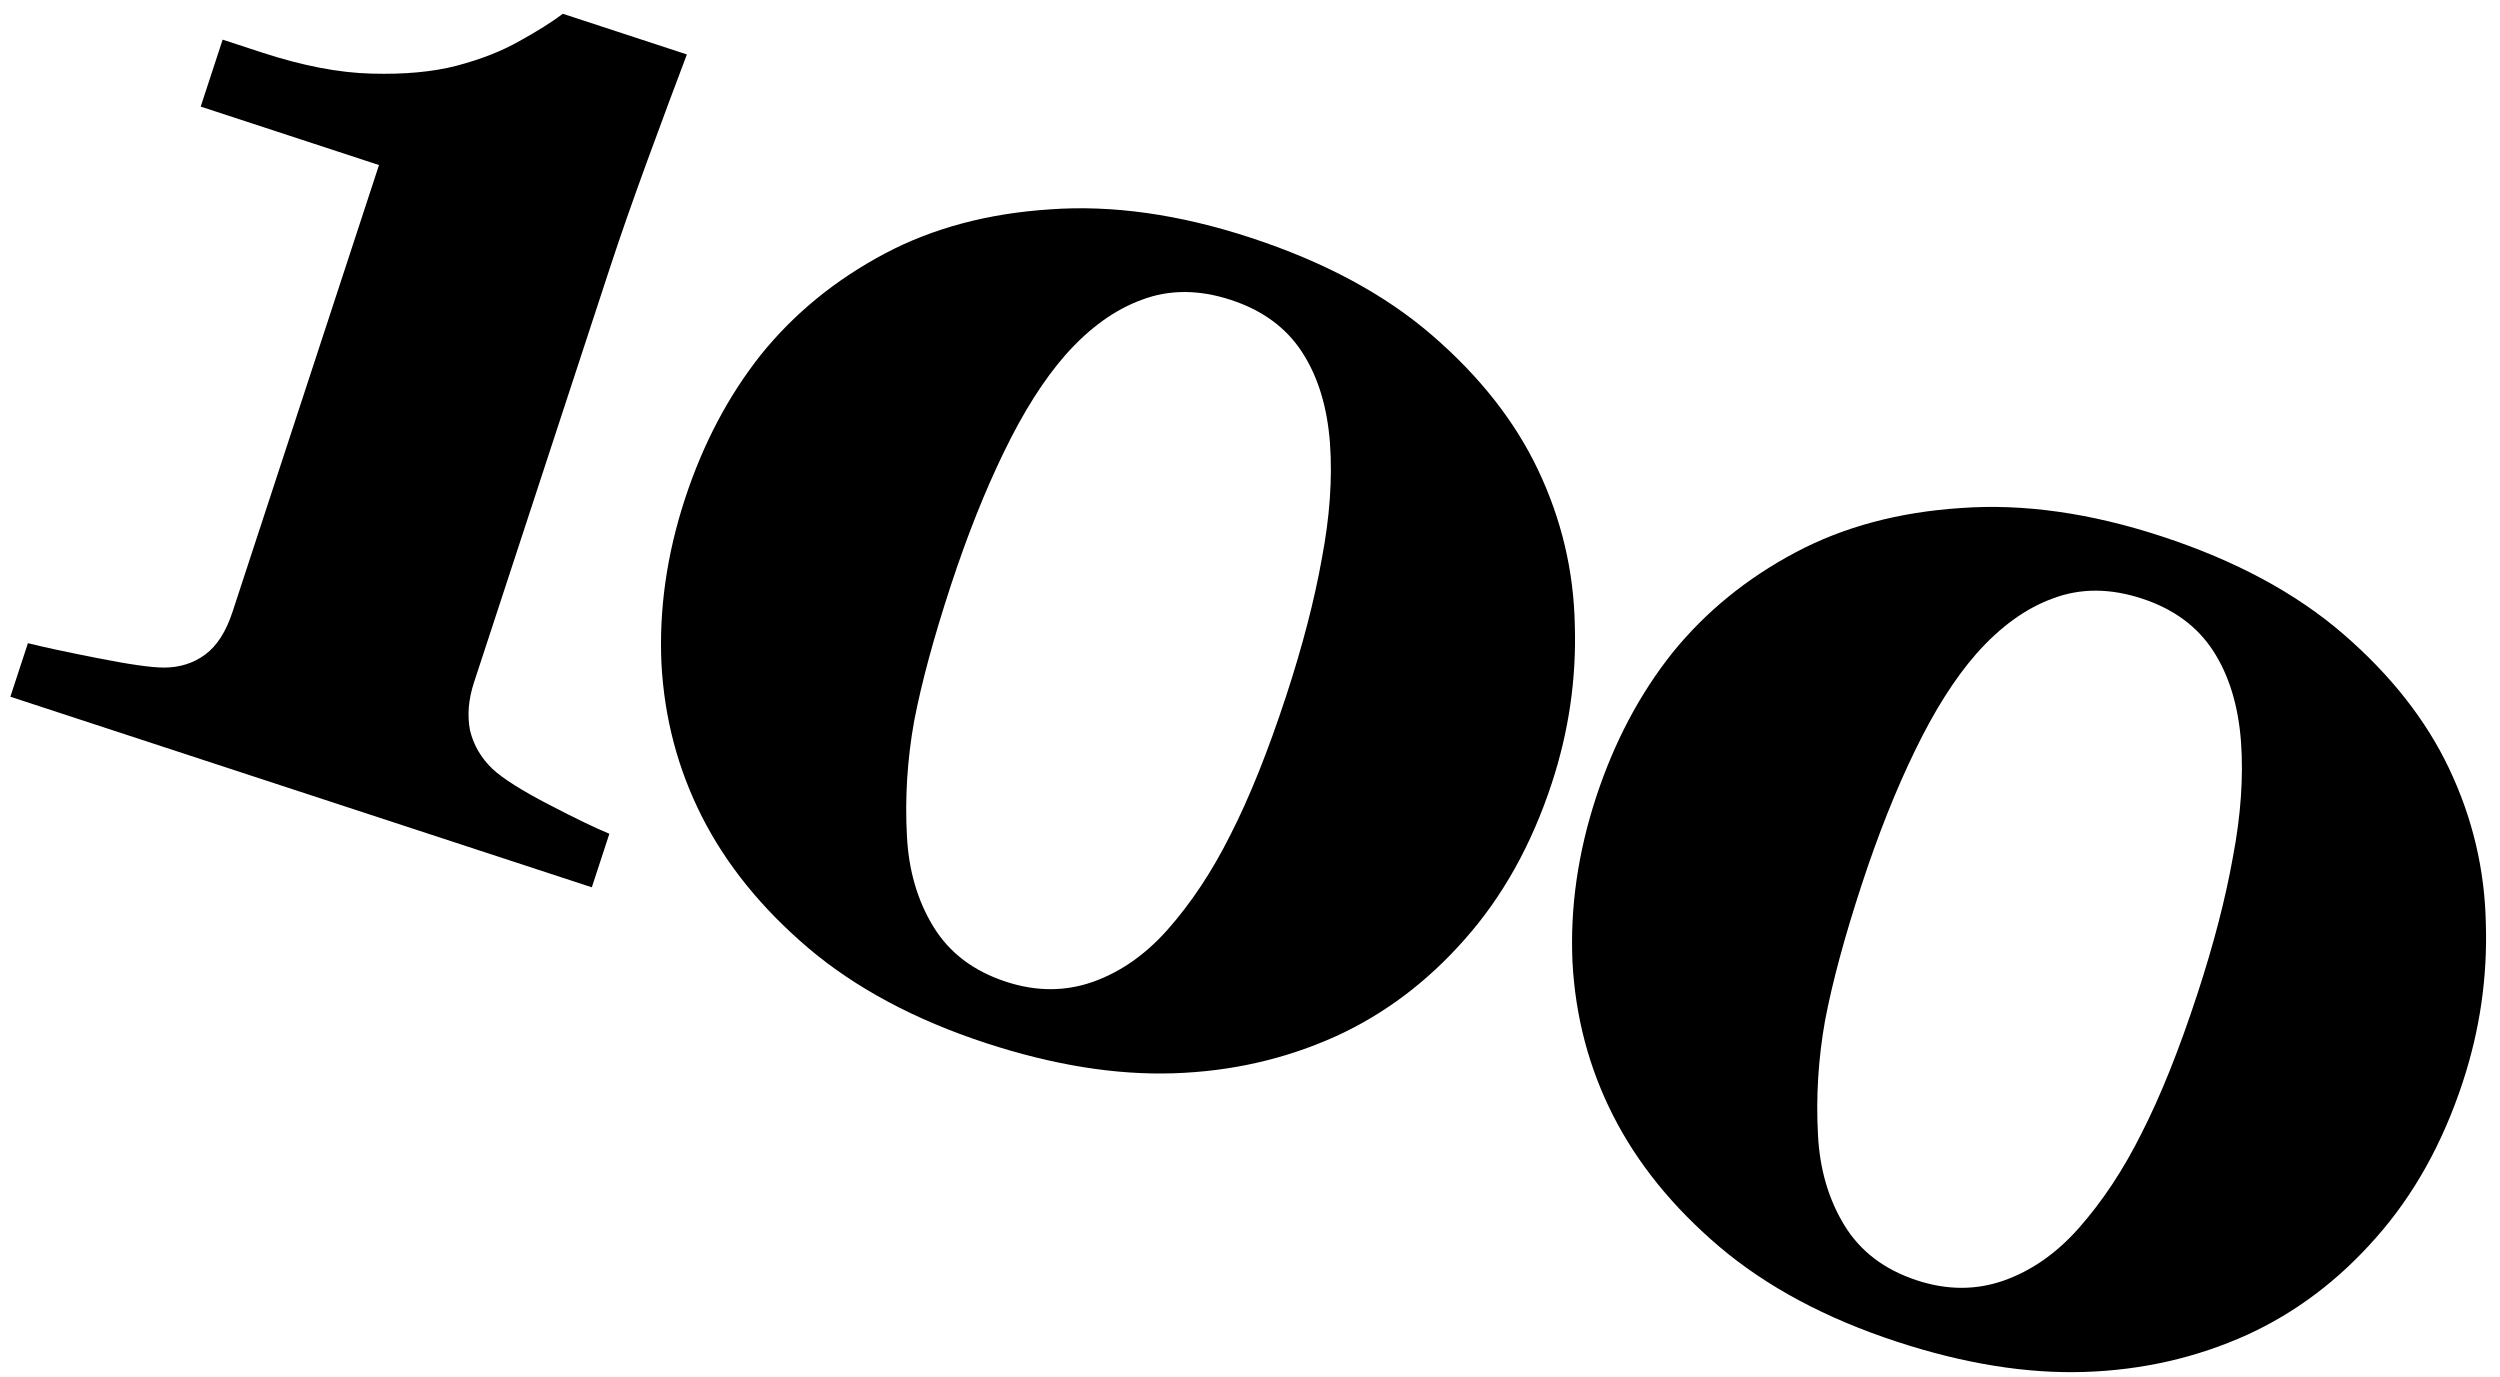 <?xml version="1.0" encoding="UTF-8"?> <svg xmlns="http://www.w3.org/2000/svg" width="158" height="87" viewBox="0 0 158 87" fill="none"> <path d="M37.403 56.079L0.655 44.033L1.765 40.648C2.675 40.88 4.134 41.194 6.142 41.589C8.18 41.994 9.594 42.195 10.385 42.191C11.373 42.186 12.236 41.91 12.975 41.363C13.713 40.815 14.287 39.918 14.695 38.671L23.953 10.431L12.684 6.737L14.071 2.505L16.521 3.308C19.104 4.155 21.424 4.603 23.48 4.652C25.565 4.711 27.363 4.544 28.873 4.151C30.422 3.738 31.744 3.218 32.838 2.59C33.961 1.971 34.873 1.399 35.572 0.871L43.411 3.441C42.689 5.342 41.86 7.57 40.924 10.124C39.988 12.678 39.184 14.98 38.513 17.029L29.956 43.131C29.606 44.2 29.522 45.208 29.704 46.156C29.926 47.084 30.4 47.897 31.125 48.595C31.78 49.205 32.965 49.955 34.679 50.845C36.393 51.736 37.671 52.352 38.512 52.694L37.403 56.079Z" fill="black"></path> <path d="M97.211 29.71C98.689 32.826 99.461 36.088 99.528 39.497C99.634 42.886 99.151 46.214 98.08 49.48C96.805 53.371 94.969 56.666 92.571 59.365C90.212 62.045 87.505 64.085 84.448 65.483C81.244 66.932 77.814 67.715 74.158 67.832C70.502 67.949 66.551 67.312 62.304 65.92C57.82 64.45 54.085 62.452 51.098 59.928C48.14 57.412 45.893 54.637 44.356 51.601C42.839 48.604 41.988 45.382 41.803 41.934C41.647 38.495 42.144 35.024 43.293 31.52C44.432 28.046 46.037 25.004 48.109 22.395C50.211 19.795 52.815 17.672 55.919 16.026C58.945 14.42 62.424 13.489 66.356 13.232C70.297 12.946 74.525 13.542 79.039 15.022C83.701 16.55 87.531 18.611 90.528 21.206C93.525 23.799 95.753 26.634 97.211 29.71ZM73.772 58.777C75.285 57.07 76.619 55.057 77.774 52.739C78.968 50.401 80.139 47.48 81.288 43.976C82.32 40.828 83.071 37.934 83.542 35.293C84.043 32.662 84.214 30.235 84.054 28.012C83.885 25.72 83.297 23.801 82.291 22.254C81.286 20.708 79.788 19.608 77.798 18.956C75.779 18.294 73.906 18.289 72.18 18.94C70.464 19.561 68.849 20.725 67.335 22.433C65.97 23.991 64.675 26.033 63.453 28.559C62.24 31.055 61.117 33.877 60.085 37.025C59.005 40.321 58.233 43.176 57.771 45.59C57.338 48.013 57.187 50.43 57.318 52.841C57.428 55.014 57.986 56.924 58.992 58.569C59.998 60.214 61.526 61.373 63.575 62.044C65.475 62.667 67.298 62.673 69.045 62.062C70.791 61.45 72.366 60.355 73.772 58.777Z" fill="black"></path> <path d="M154.789 48.585C156.267 51.701 157.039 54.963 157.105 58.372C157.211 61.761 156.729 65.089 155.658 68.355C154.383 72.246 152.546 75.54 150.148 78.24C147.79 80.92 145.082 82.96 142.026 84.358C138.821 85.807 135.391 86.59 131.735 86.707C128.079 86.824 124.128 86.187 119.882 84.795C115.398 83.325 111.662 81.327 108.675 78.802C105.718 76.287 103.471 73.512 101.934 70.475C100.417 67.479 99.566 64.257 99.381 60.809C99.225 57.37 99.722 53.899 100.87 50.395C102.009 46.921 103.615 43.879 105.687 41.27C107.789 38.67 110.392 36.547 113.497 34.901C116.523 33.295 120.002 32.364 123.934 32.107C127.875 31.821 132.103 32.417 136.616 33.897C141.279 35.425 145.108 37.486 148.106 40.08C151.103 42.674 153.331 45.509 154.789 48.585ZM131.349 77.652C132.863 75.945 134.197 73.932 135.351 71.614C136.545 69.276 137.717 66.355 138.865 62.85C139.897 59.703 140.649 56.809 141.12 54.168C141.621 51.536 141.791 49.11 141.632 46.887C141.462 44.595 140.875 42.676 139.869 41.129C138.863 39.583 137.366 38.483 135.376 37.831C133.357 37.169 131.484 37.164 129.758 37.815C128.041 38.436 126.427 39.6 124.913 41.307C123.547 42.866 122.253 44.908 121.03 47.434C119.817 49.93 118.695 52.752 117.663 55.9C116.582 59.196 115.811 62.051 115.349 64.465C114.916 66.888 114.765 69.305 114.896 71.716C115.005 73.889 115.563 75.799 116.569 77.444C117.576 79.089 119.103 80.248 121.152 80.919C123.053 81.542 124.876 81.548 126.622 80.937C128.368 80.325 129.944 79.23 131.349 77.652Z" fill="black"></path> </svg> 
